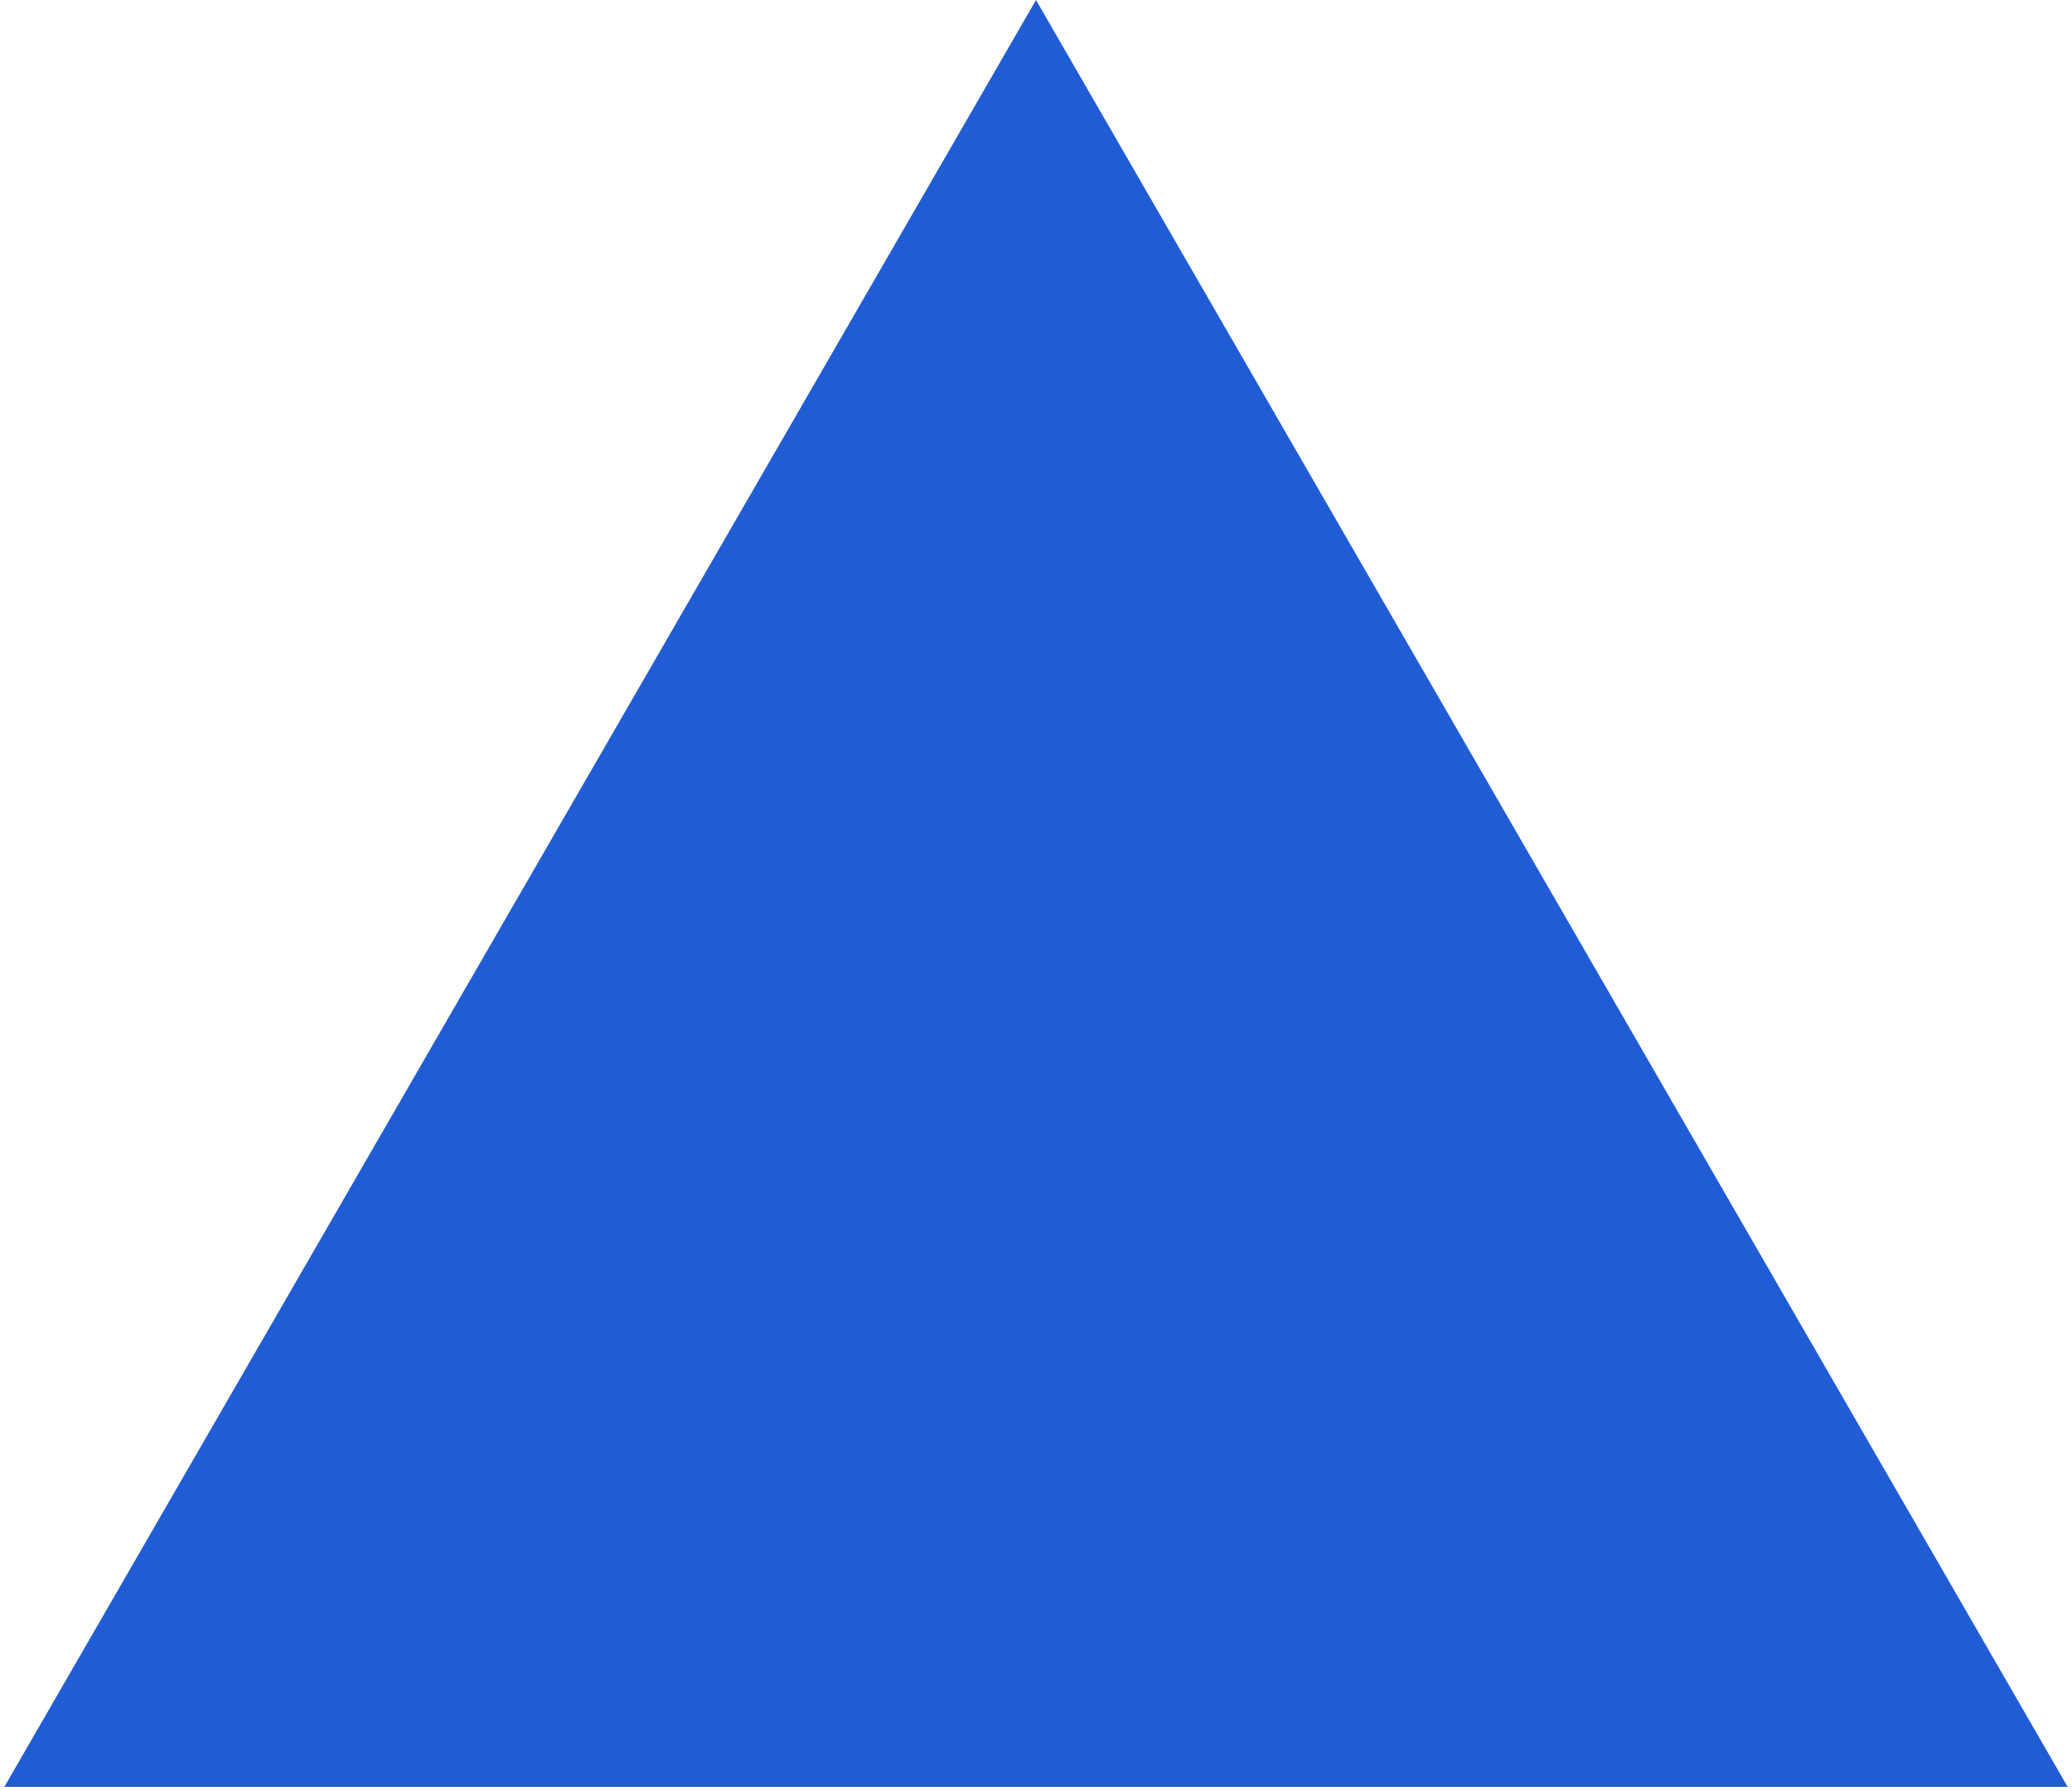 <?xml version="1.0" encoding="UTF-8"?> <svg xmlns="http://www.w3.org/2000/svg" width="347" height="300" viewBox="0 0 347 300" fill="none"><path d="M173.5 0L346.272 299.25H0.728L173.5 0Z" fill="#205DD5"></path></svg> 